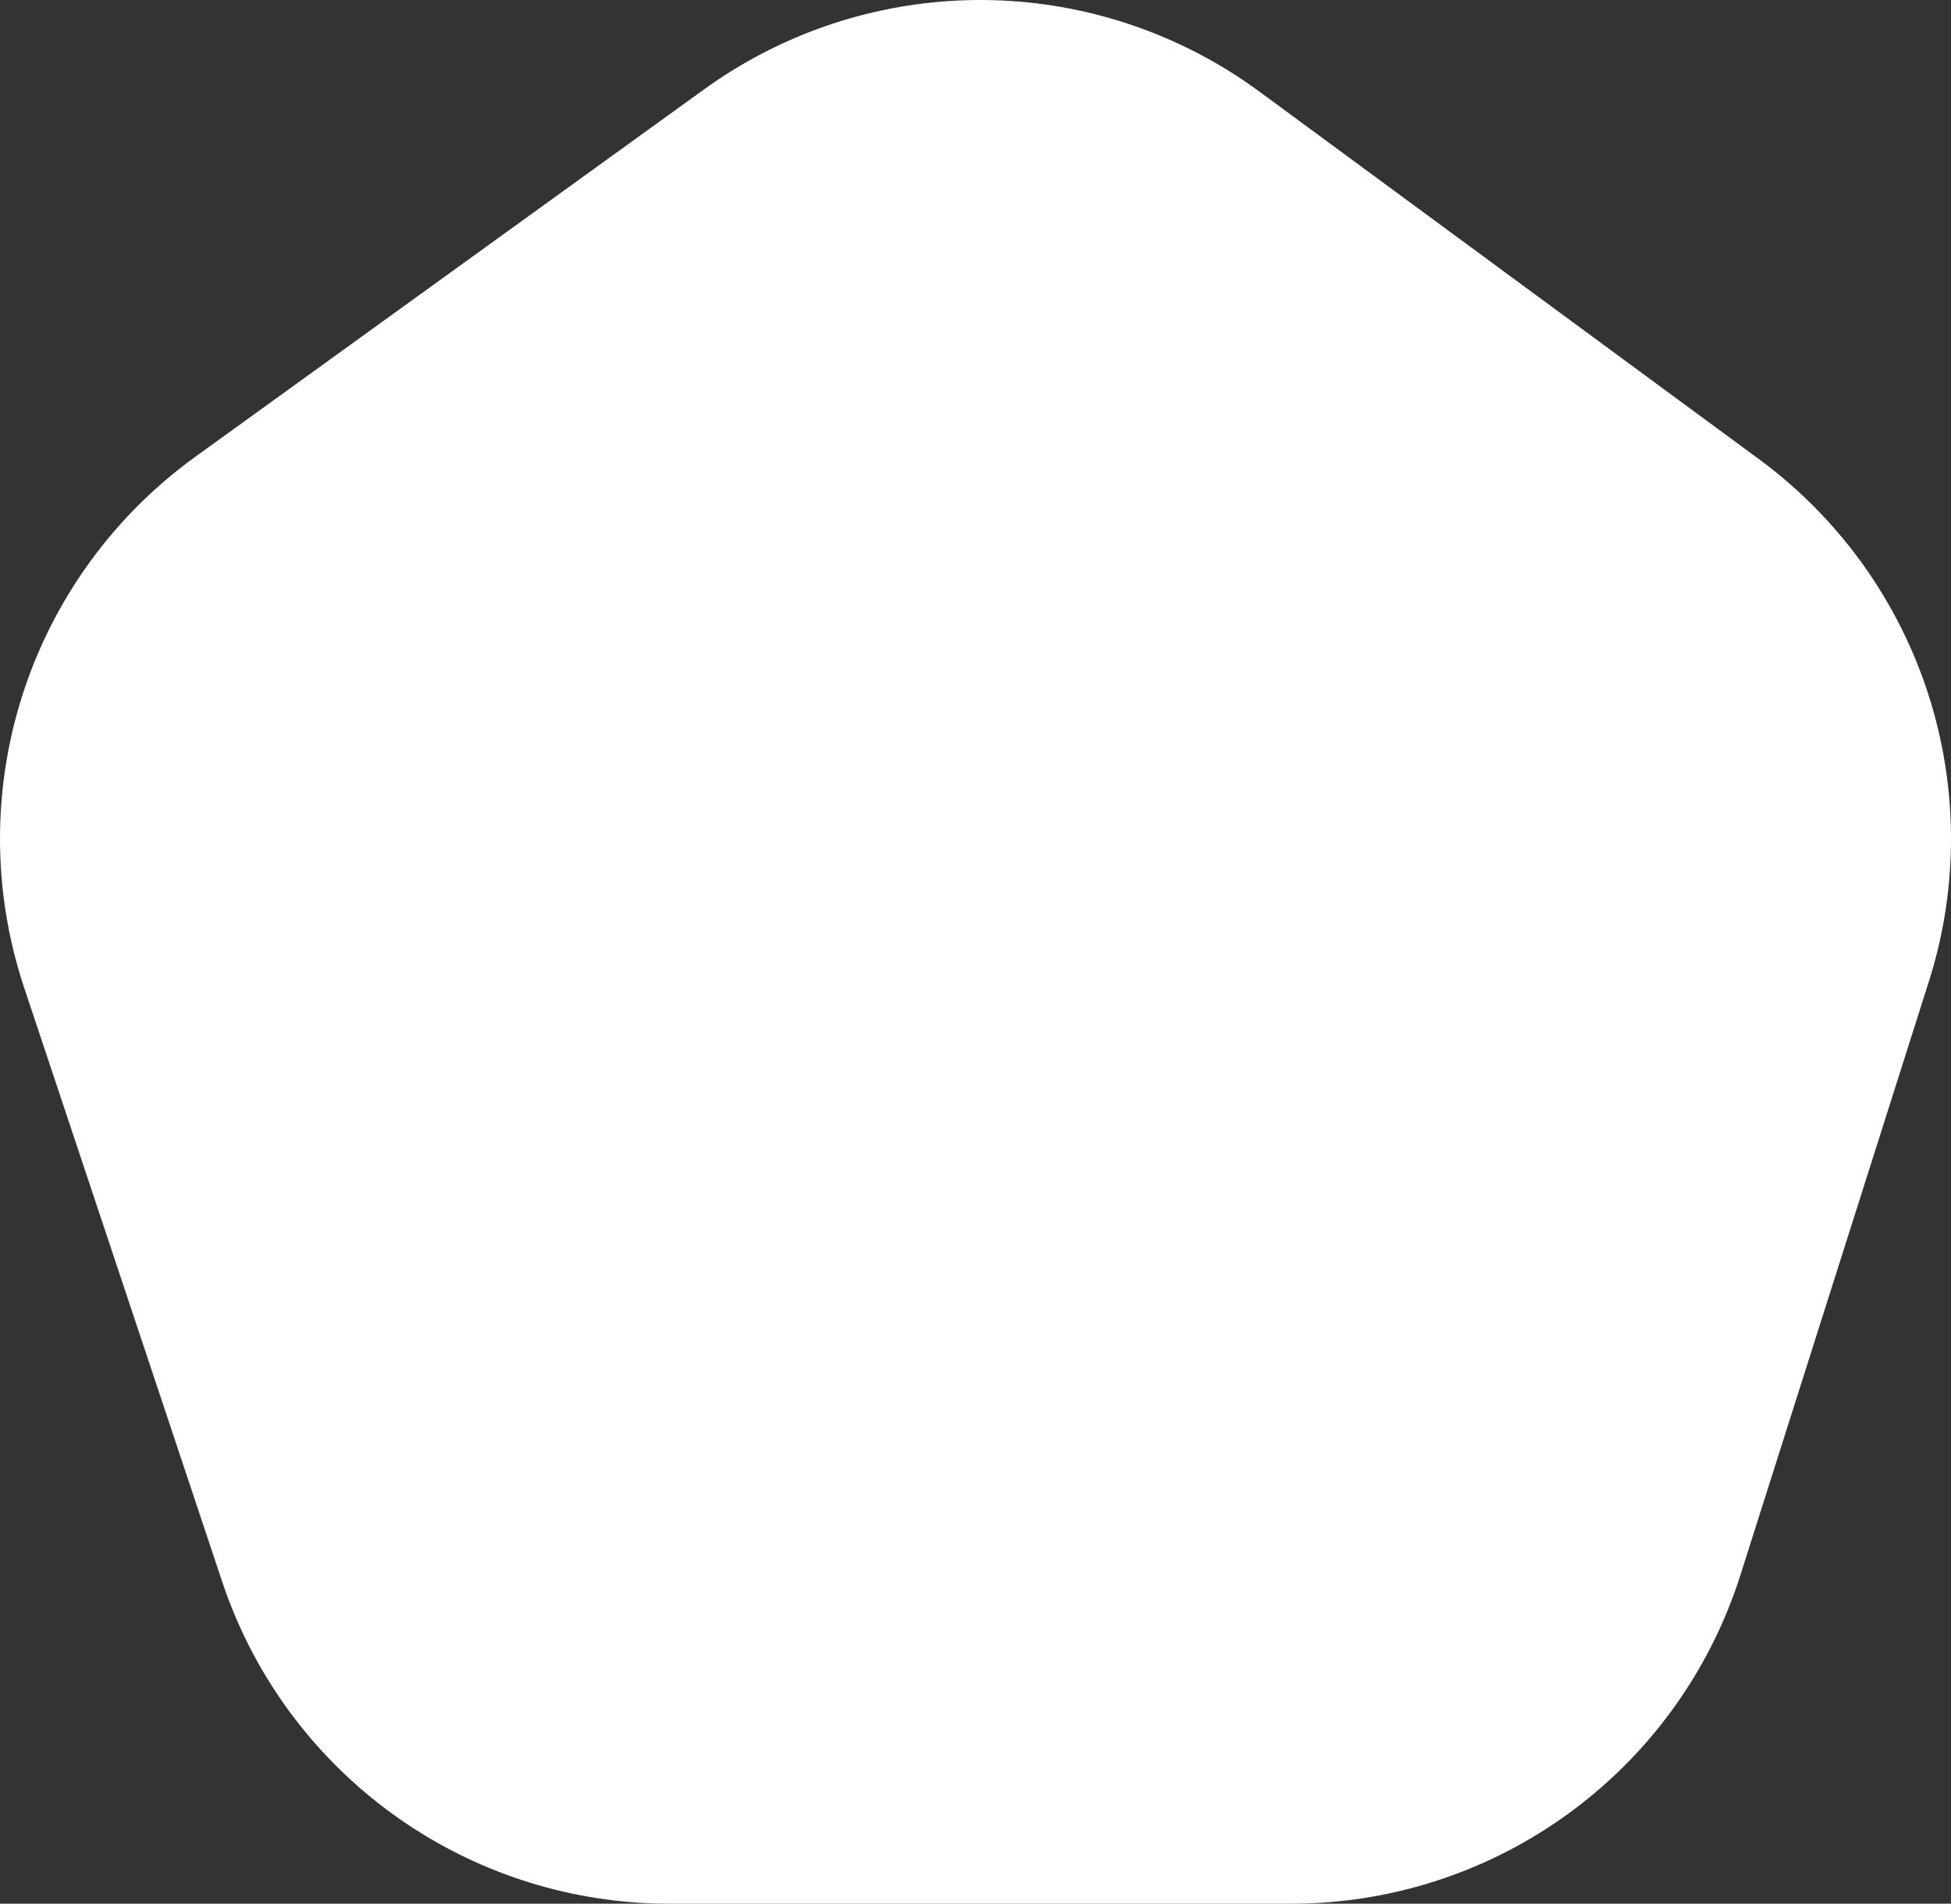 <?xml version="1.0" encoding="UTF-8" standalone="no"?>
<svg xmlns:xlink="http://www.w3.org/1999/xlink" height="10.1px" width="10.35px" xmlns="http://www.w3.org/2000/svg">
  <rect width="100%" height="100%" fill="#333333" stroke="none"/>
  <g transform="matrix(1.0, 0.0, 0.0, 1.0, 0.0, 0.0)">
    <path d="M3.55 7.6 L2.5 4.45 5.2 2.5 7.85 4.45 6.85 7.6 3.55 7.6 Z" fill="none" stroke="#ffffff" stroke-linecap="round" stroke-linejoin="round" stroke-width="5.0"/>
  </g>
</svg>
